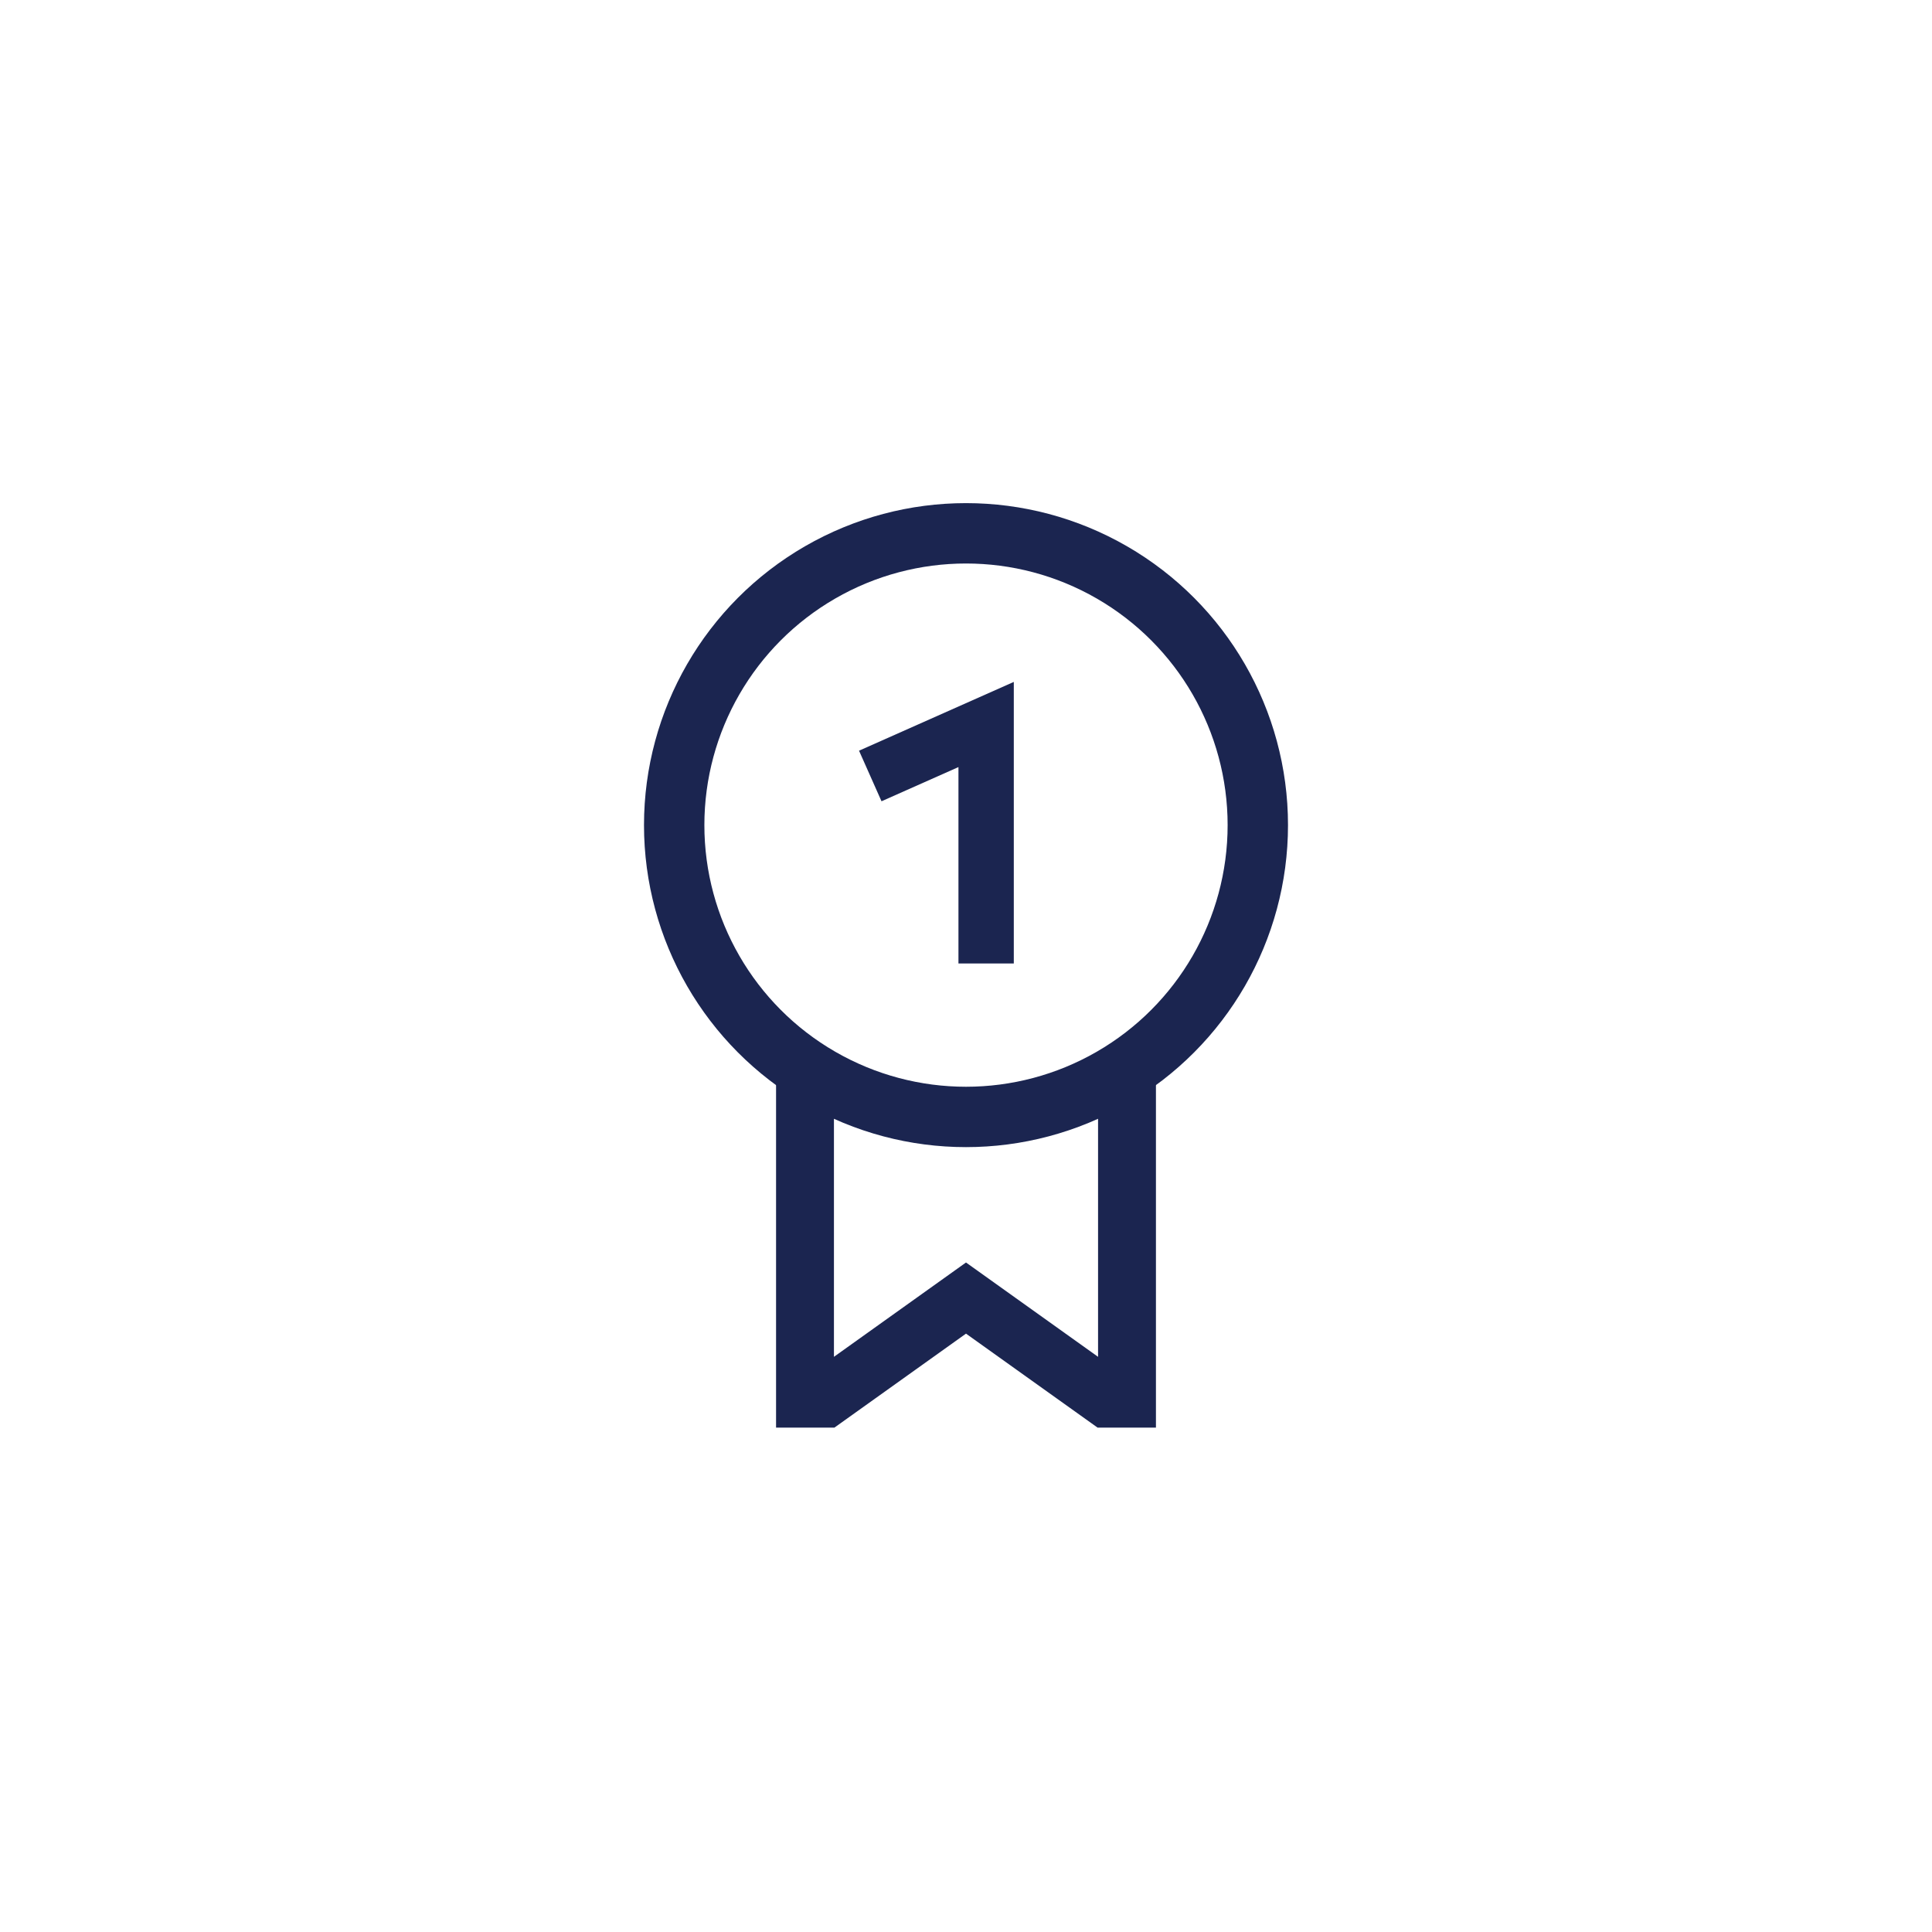 <?xml version="1.0" encoding="UTF-8"?>
<svg xmlns="http://www.w3.org/2000/svg" width="48" height="48" fill="none" viewBox="0 0 48 48">
  <circle cx="24" cy="20.5" r="7.25" stroke="#1B2550" stroke-width="1.5"></circle>
  <path stroke="#1B2550" stroke-width="1.438" d="M20 26.75V34.75H20.5L24 32.25L27.5 34.75H28V26.75"></path>
  <path stroke="#1B2550" stroke-linecap="square" stroke-width="1.375" d="M22.25 19L24.5 18V23.25"></path>
</svg>
